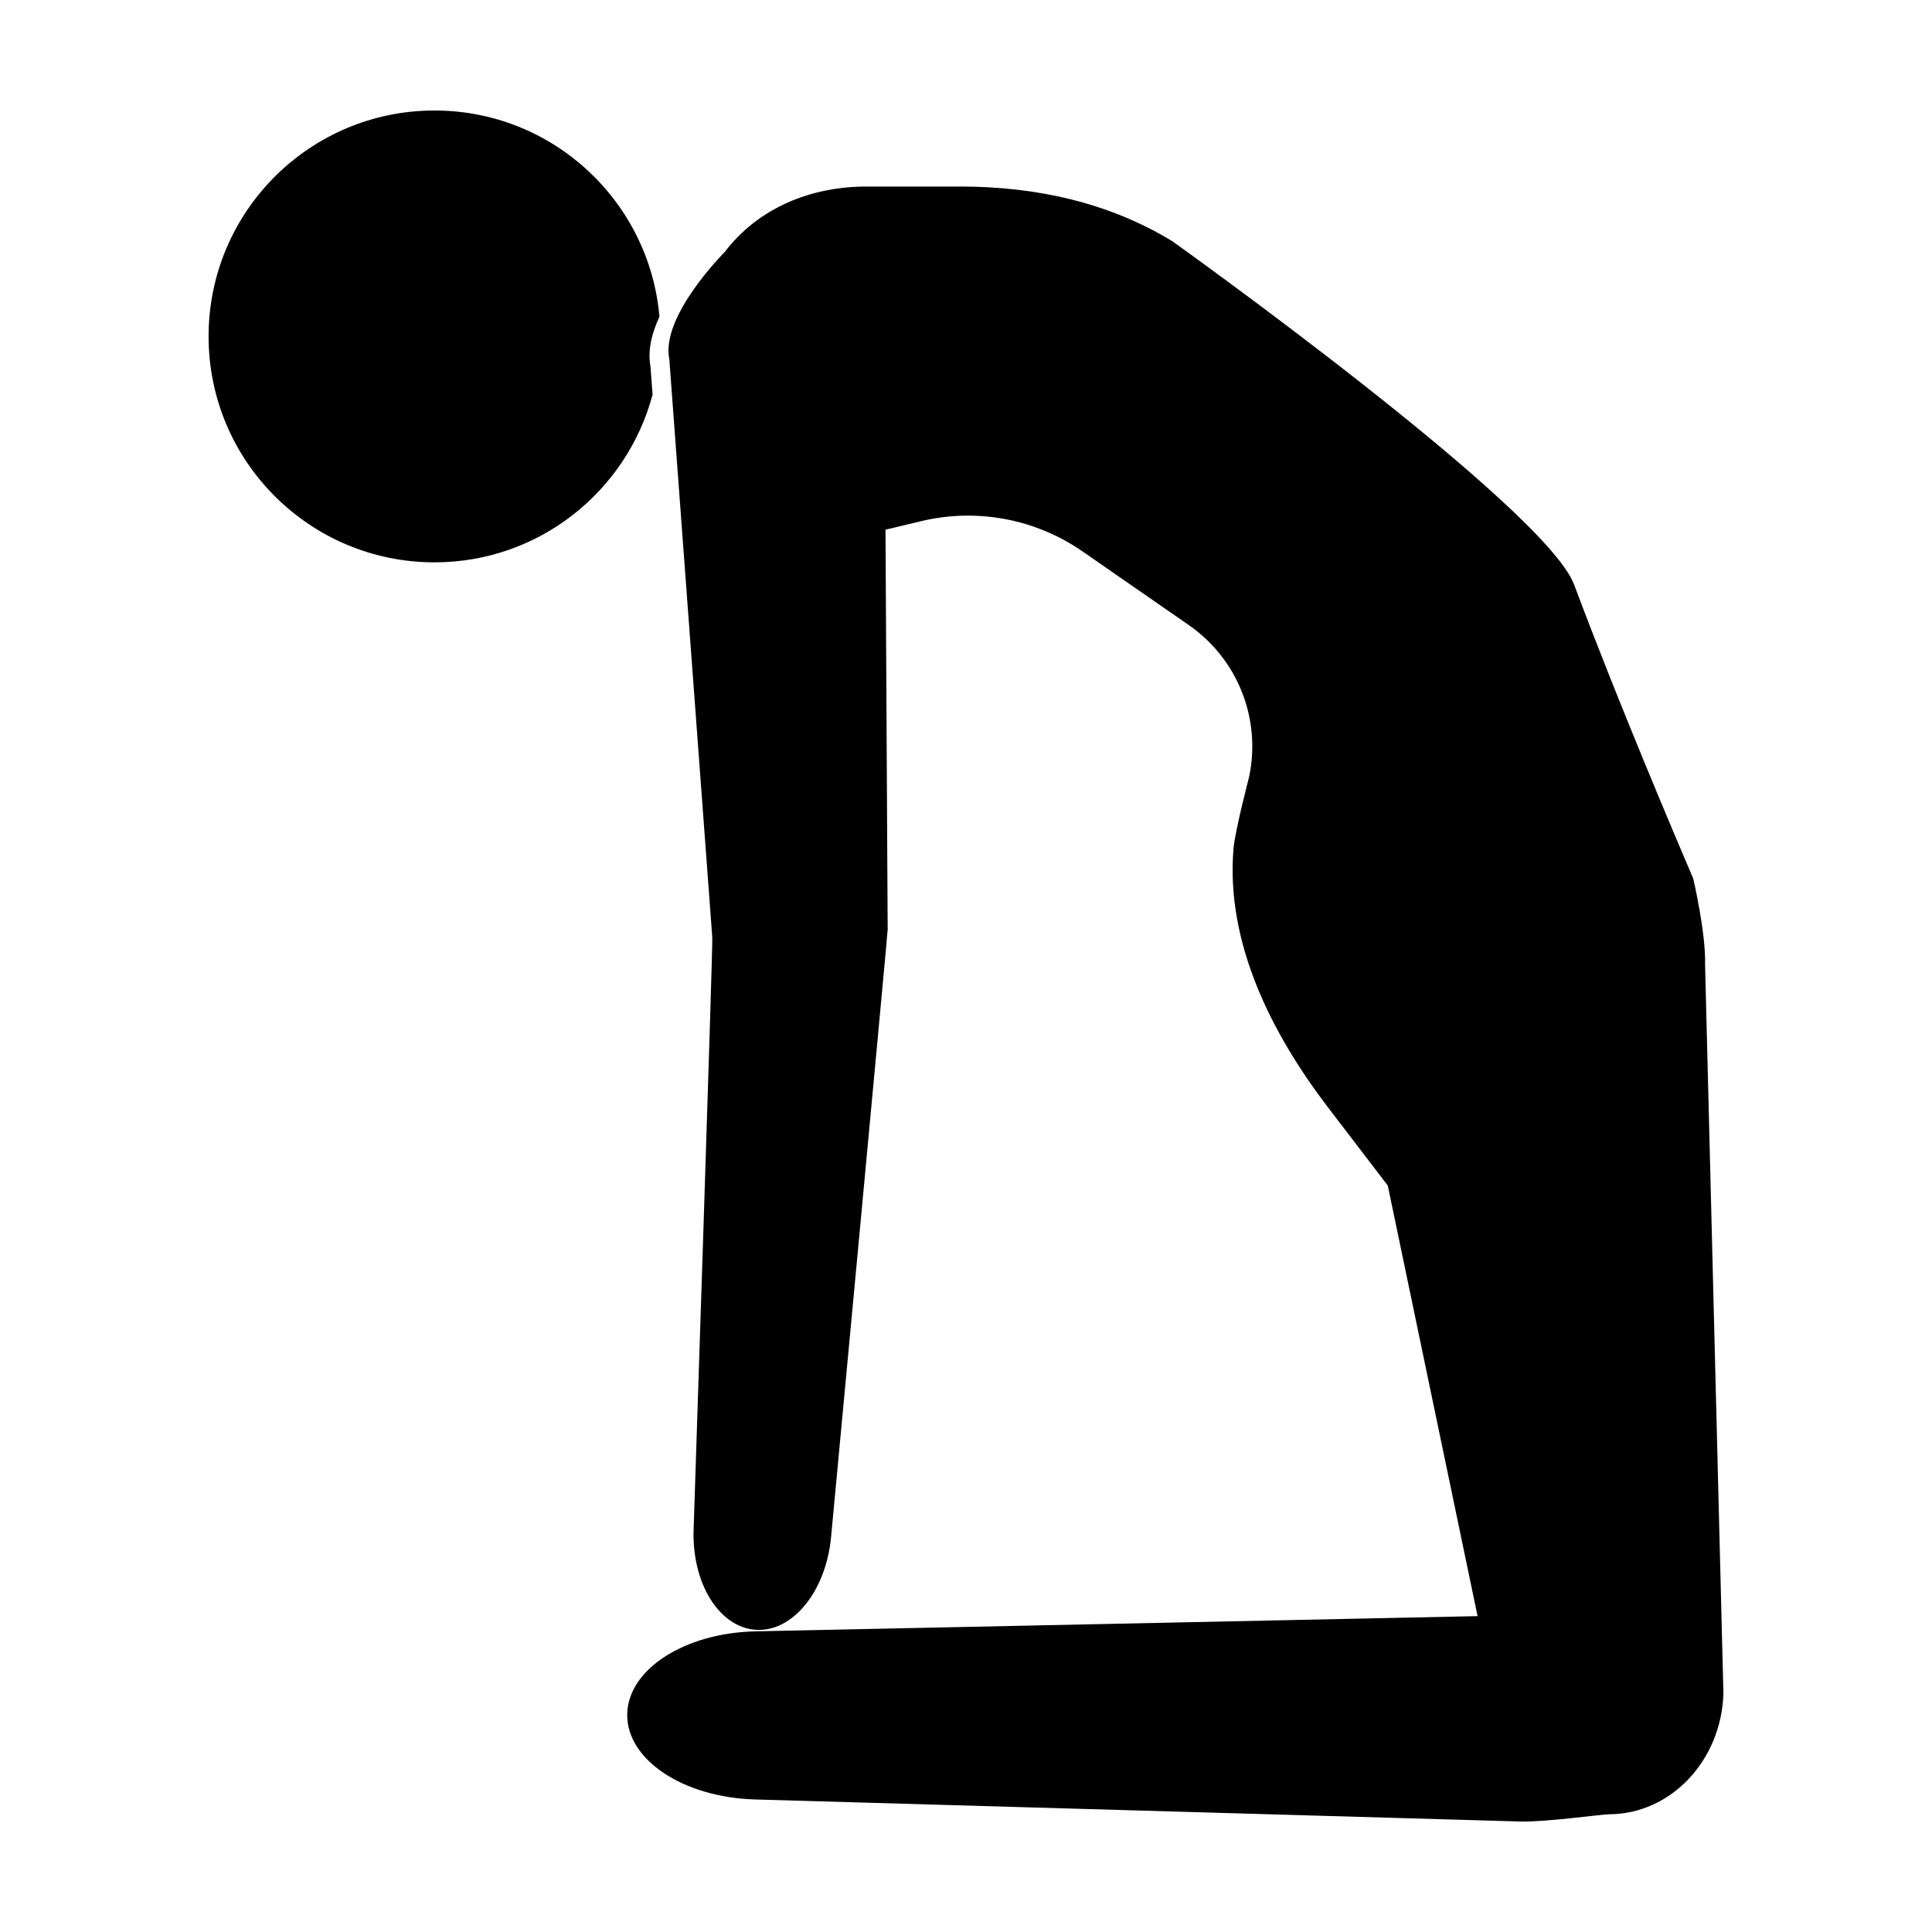 <?xml version="1.0" encoding="UTF-8"?>
<!-- Uploaded to: ICON Repo, www.iconrepo.com, Generator: ICON Repo Mixer Tools -->
<svg fill="#000000" width="800px" height="800px" version="1.1" viewBox="144 144 512 512" xmlns="http://www.w3.org/2000/svg">
 <g>
  <path d="m595.86 399.59c0.258-8.031-3.078-22.691-3.18-22.871-4.246-9.898-19.703-46.211-31.527-77.789-7.68-20.5-106.43-90.973-106.43-90.973-16.906-10.344-36.336-14.523-56.156-14.523h-24.887c-14.758 0-28.66 5.598-37.609 17.336 0 0-17.059 16.988-14.695 28.406l11.391 153.3c0.168 2.266-4.941 156.54-4.941 156.54-0.594 14.398 6.664 26.223 16.449 26.895 9.785 0.672 18.594-10.184 19.965-24.527 0 0 15.008-159.9 15.004-161.05l-0.578-105.96 9.465-2.266c14.742-3.527 30.289-0.609 42.754 8.027l28.156 19.512c13 9.008 19.289 24.957 15.945 40.414 0 0-3.715 14.141-4.106 18.977-2.023 24.863 10.062 48.855 25.227 68.664l15.668 20.477 23.801 114.11-191.29 4.031c-18.984 0.398-34.023 10.176-34.066 22.148-0.047 11.969 14.918 21.859 33.895 22.41l202.82 5.84c6.465 0.188 21.598-1.91 23.52-1.918 16.34-0.07 29.699-14.199 30.27-31.996z"/>
  <path d="m316.38 241.1c-0.785-4.344 0.379-8.891 2.379-13.16-2.652-30.621-28.305-54.656-59.613-54.656-33.066 0-59.871 26.809-59.871 59.871 0 33.066 26.809 59.871 59.871 59.871 27.727 0 50.977-18.867 57.793-44.445z"/>
 </g>
</svg>